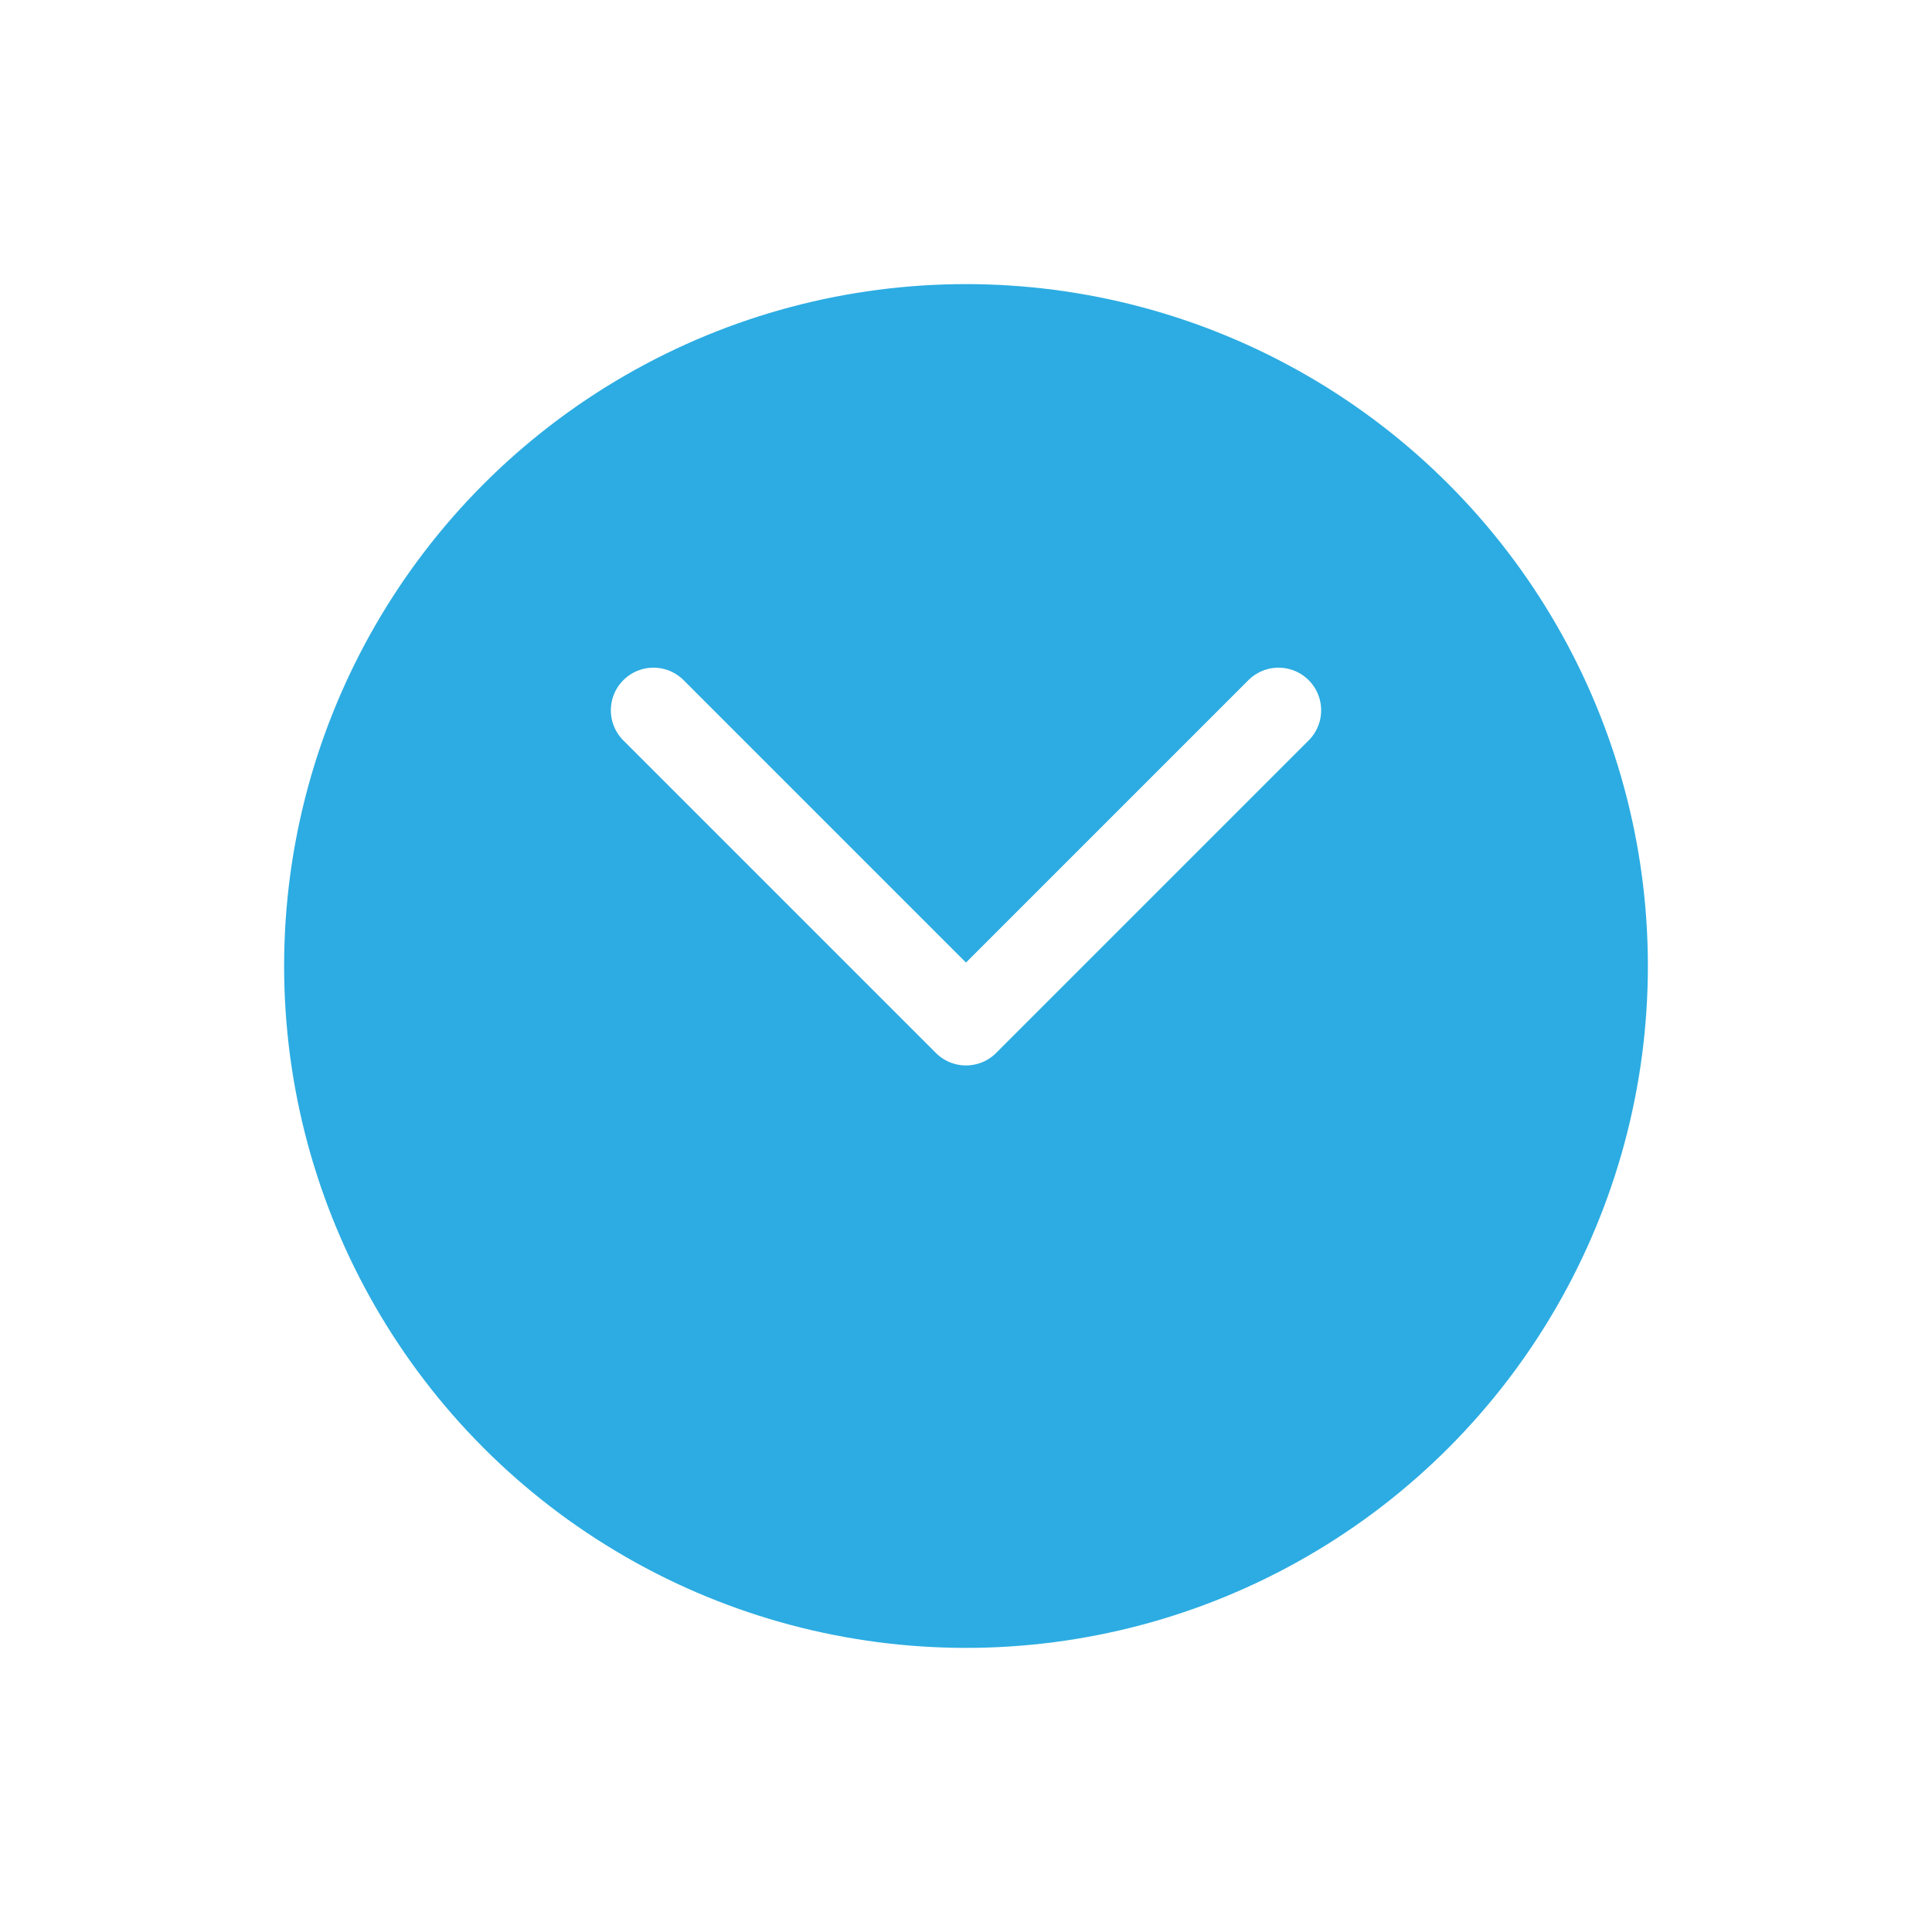 <svg width="68" height="68" viewBox="0 0 68 68" fill="none" xmlns="http://www.w3.org/2000/svg">
<g filter="url(#filter0_d_75_2817)">
<circle cx="34" cy="30" r="24" fill="#2CACE2"/>
</g>
<path d="M23 25L34 36L45 25" stroke="white" stroke-width="3" stroke-linecap="round" stroke-linejoin="round"/>
<defs>
<filter id="filter0_d_75_2817" x="0" y="0" width="68" height="68" filterUnits="userSpaceOnUse" color-interpolation-filters="sRGB">
<feFlood flood-opacity="0" result="BackgroundImageFix"/>
<feColorMatrix in="SourceAlpha" type="matrix" values="0 0 0 0 0 0 0 0 0 0 0 0 0 0 0 0 0 0 127 0" result="hardAlpha"/>
<feOffset dy="4"/>
<feGaussianBlur stdDeviation="5"/>
<feComposite in2="hardAlpha" operator="out"/>
<feColorMatrix type="matrix" values="0 0 0 0 0 0 0 0 0 0 0 0 0 0 0 0 0 0 0.04 0"/>
<feBlend mode="normal" in2="BackgroundImageFix" result="effect1_dropShadow_75_2817"/>
<feBlend mode="normal" in="SourceGraphic" in2="effect1_dropShadow_75_2817" result="shape"/>
</filter>
</defs>
</svg>
